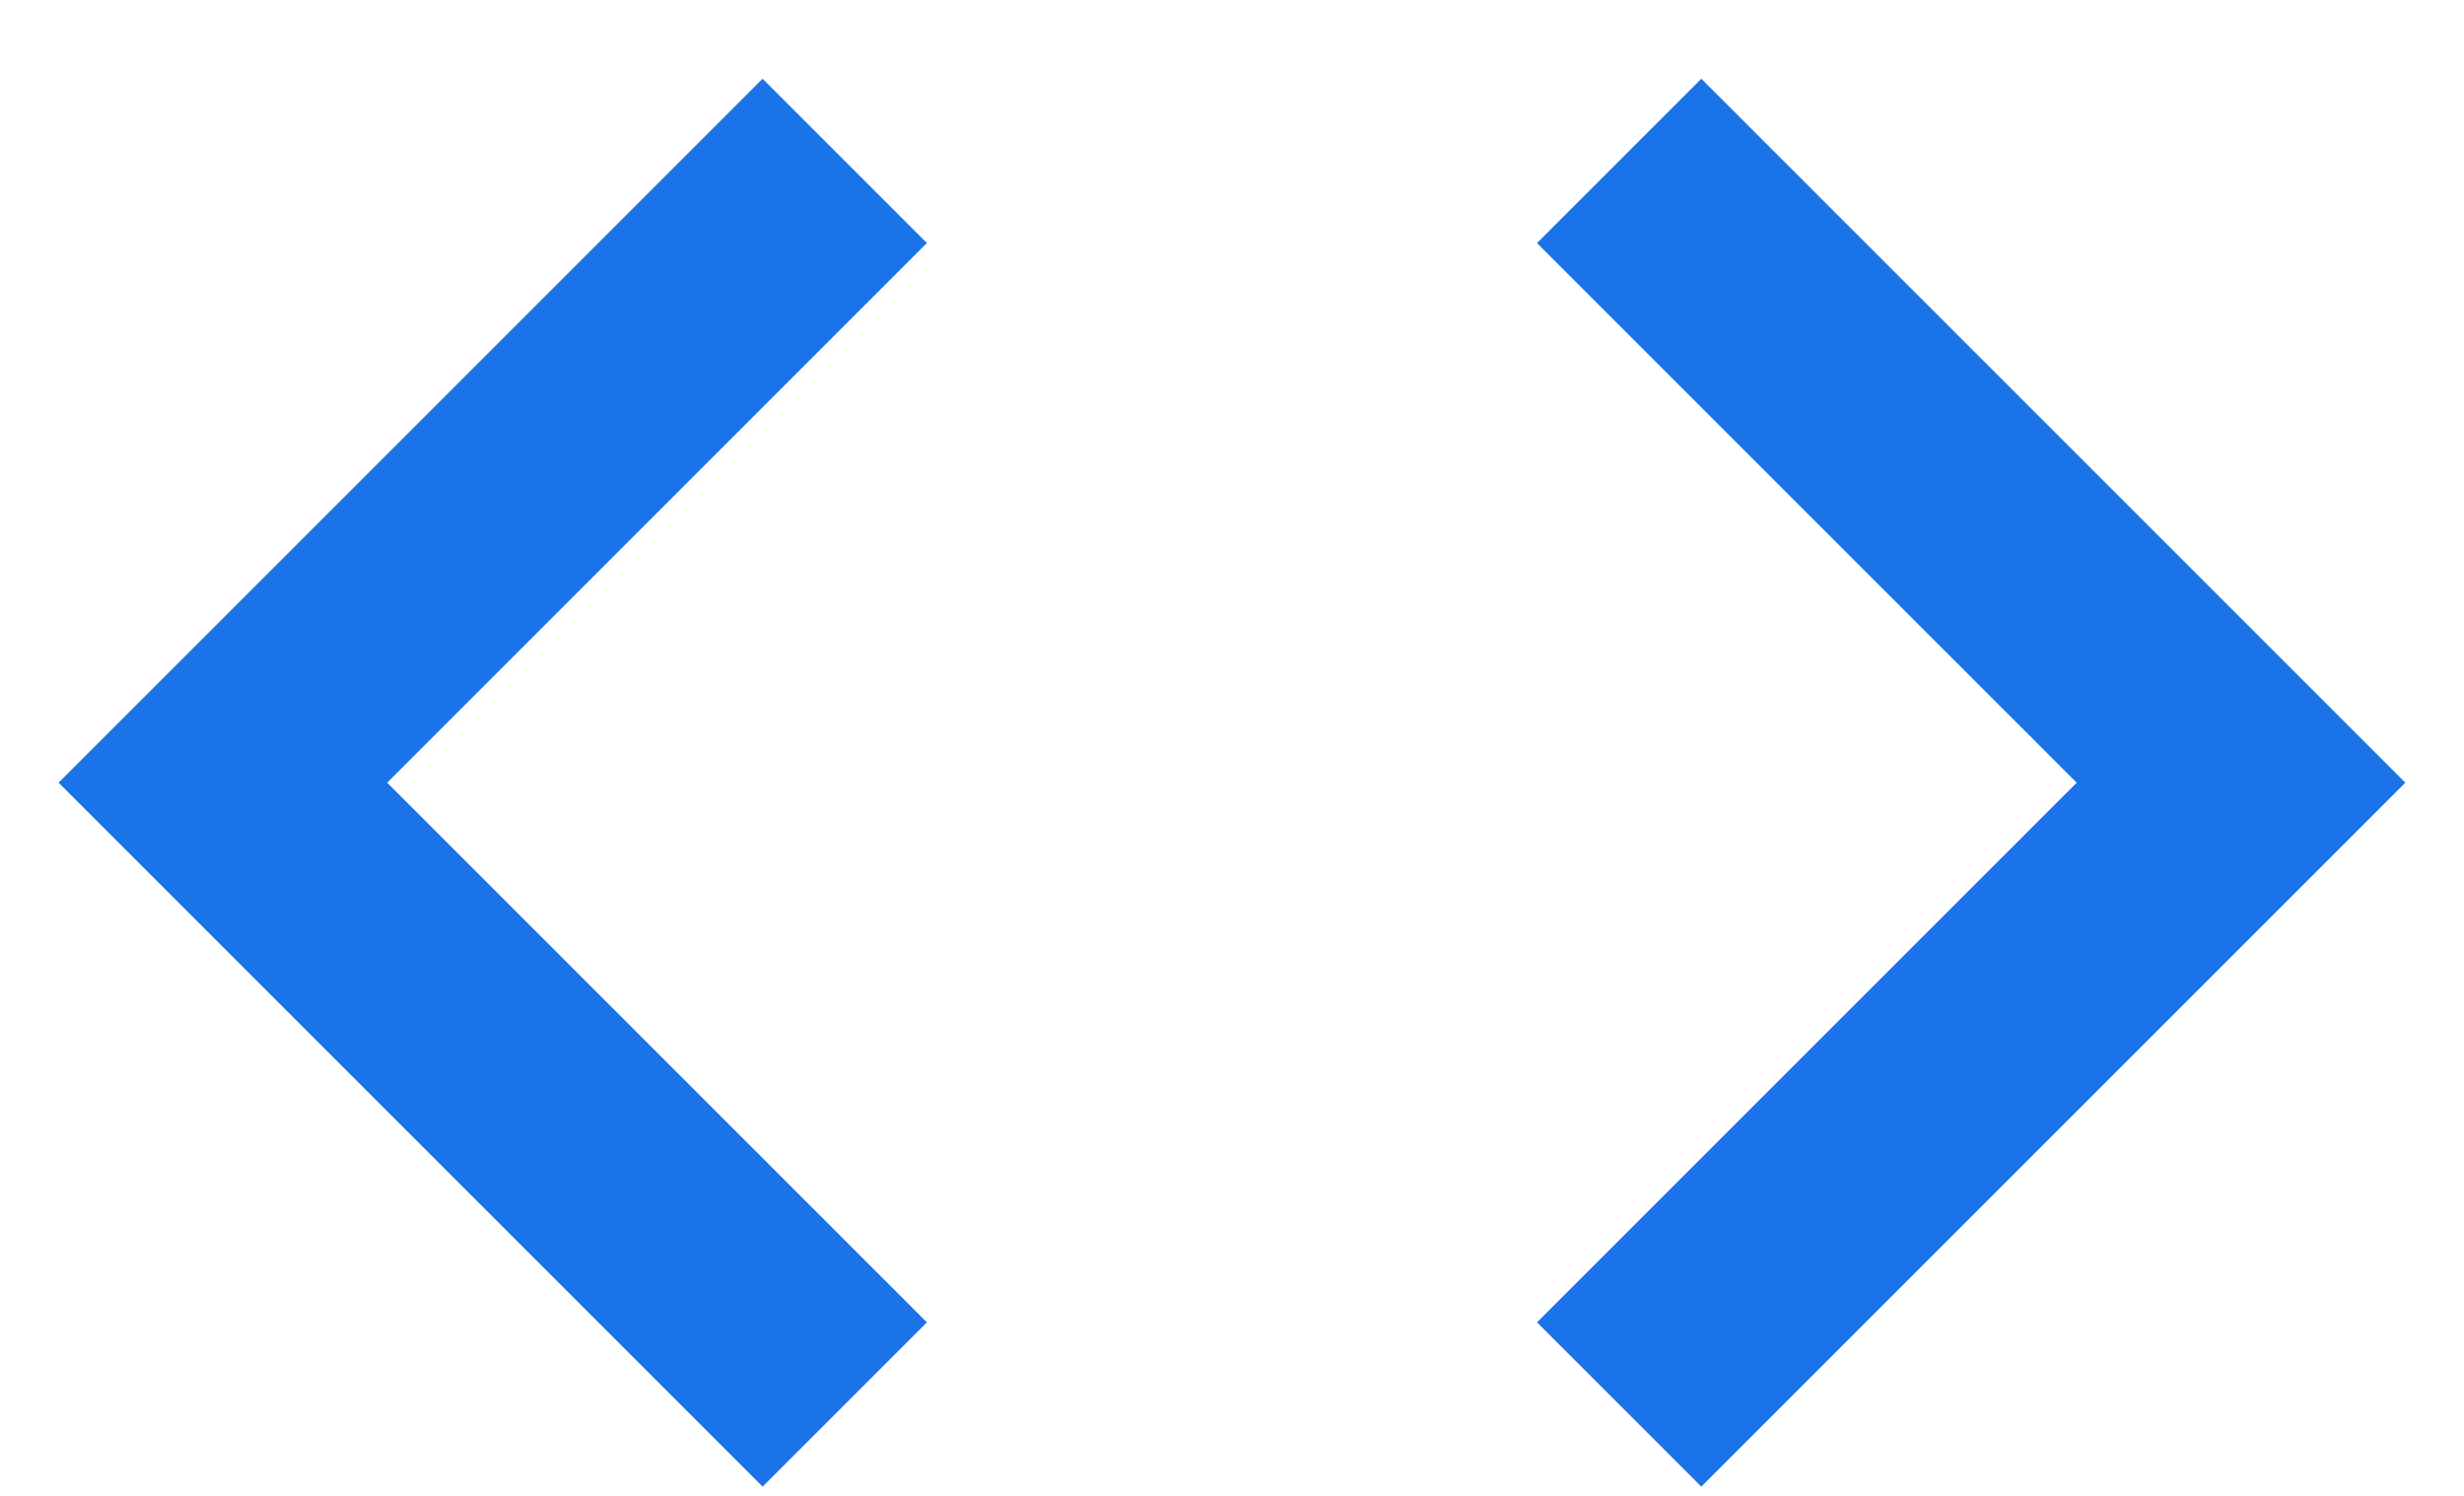 <svg fill="none" height="17" viewBox="0 0 28 17" width="28" xmlns="http://www.w3.org/2000/svg"><path d="m10.533 15.028-6.133-6.133 6.133-6.133-1.867-1.867-8 8 8 8zm6.933 0 6.133-6.133-6.133-6.133 1.867-1.867 8 8-8 8z" fill="#1a73e8"/></svg>